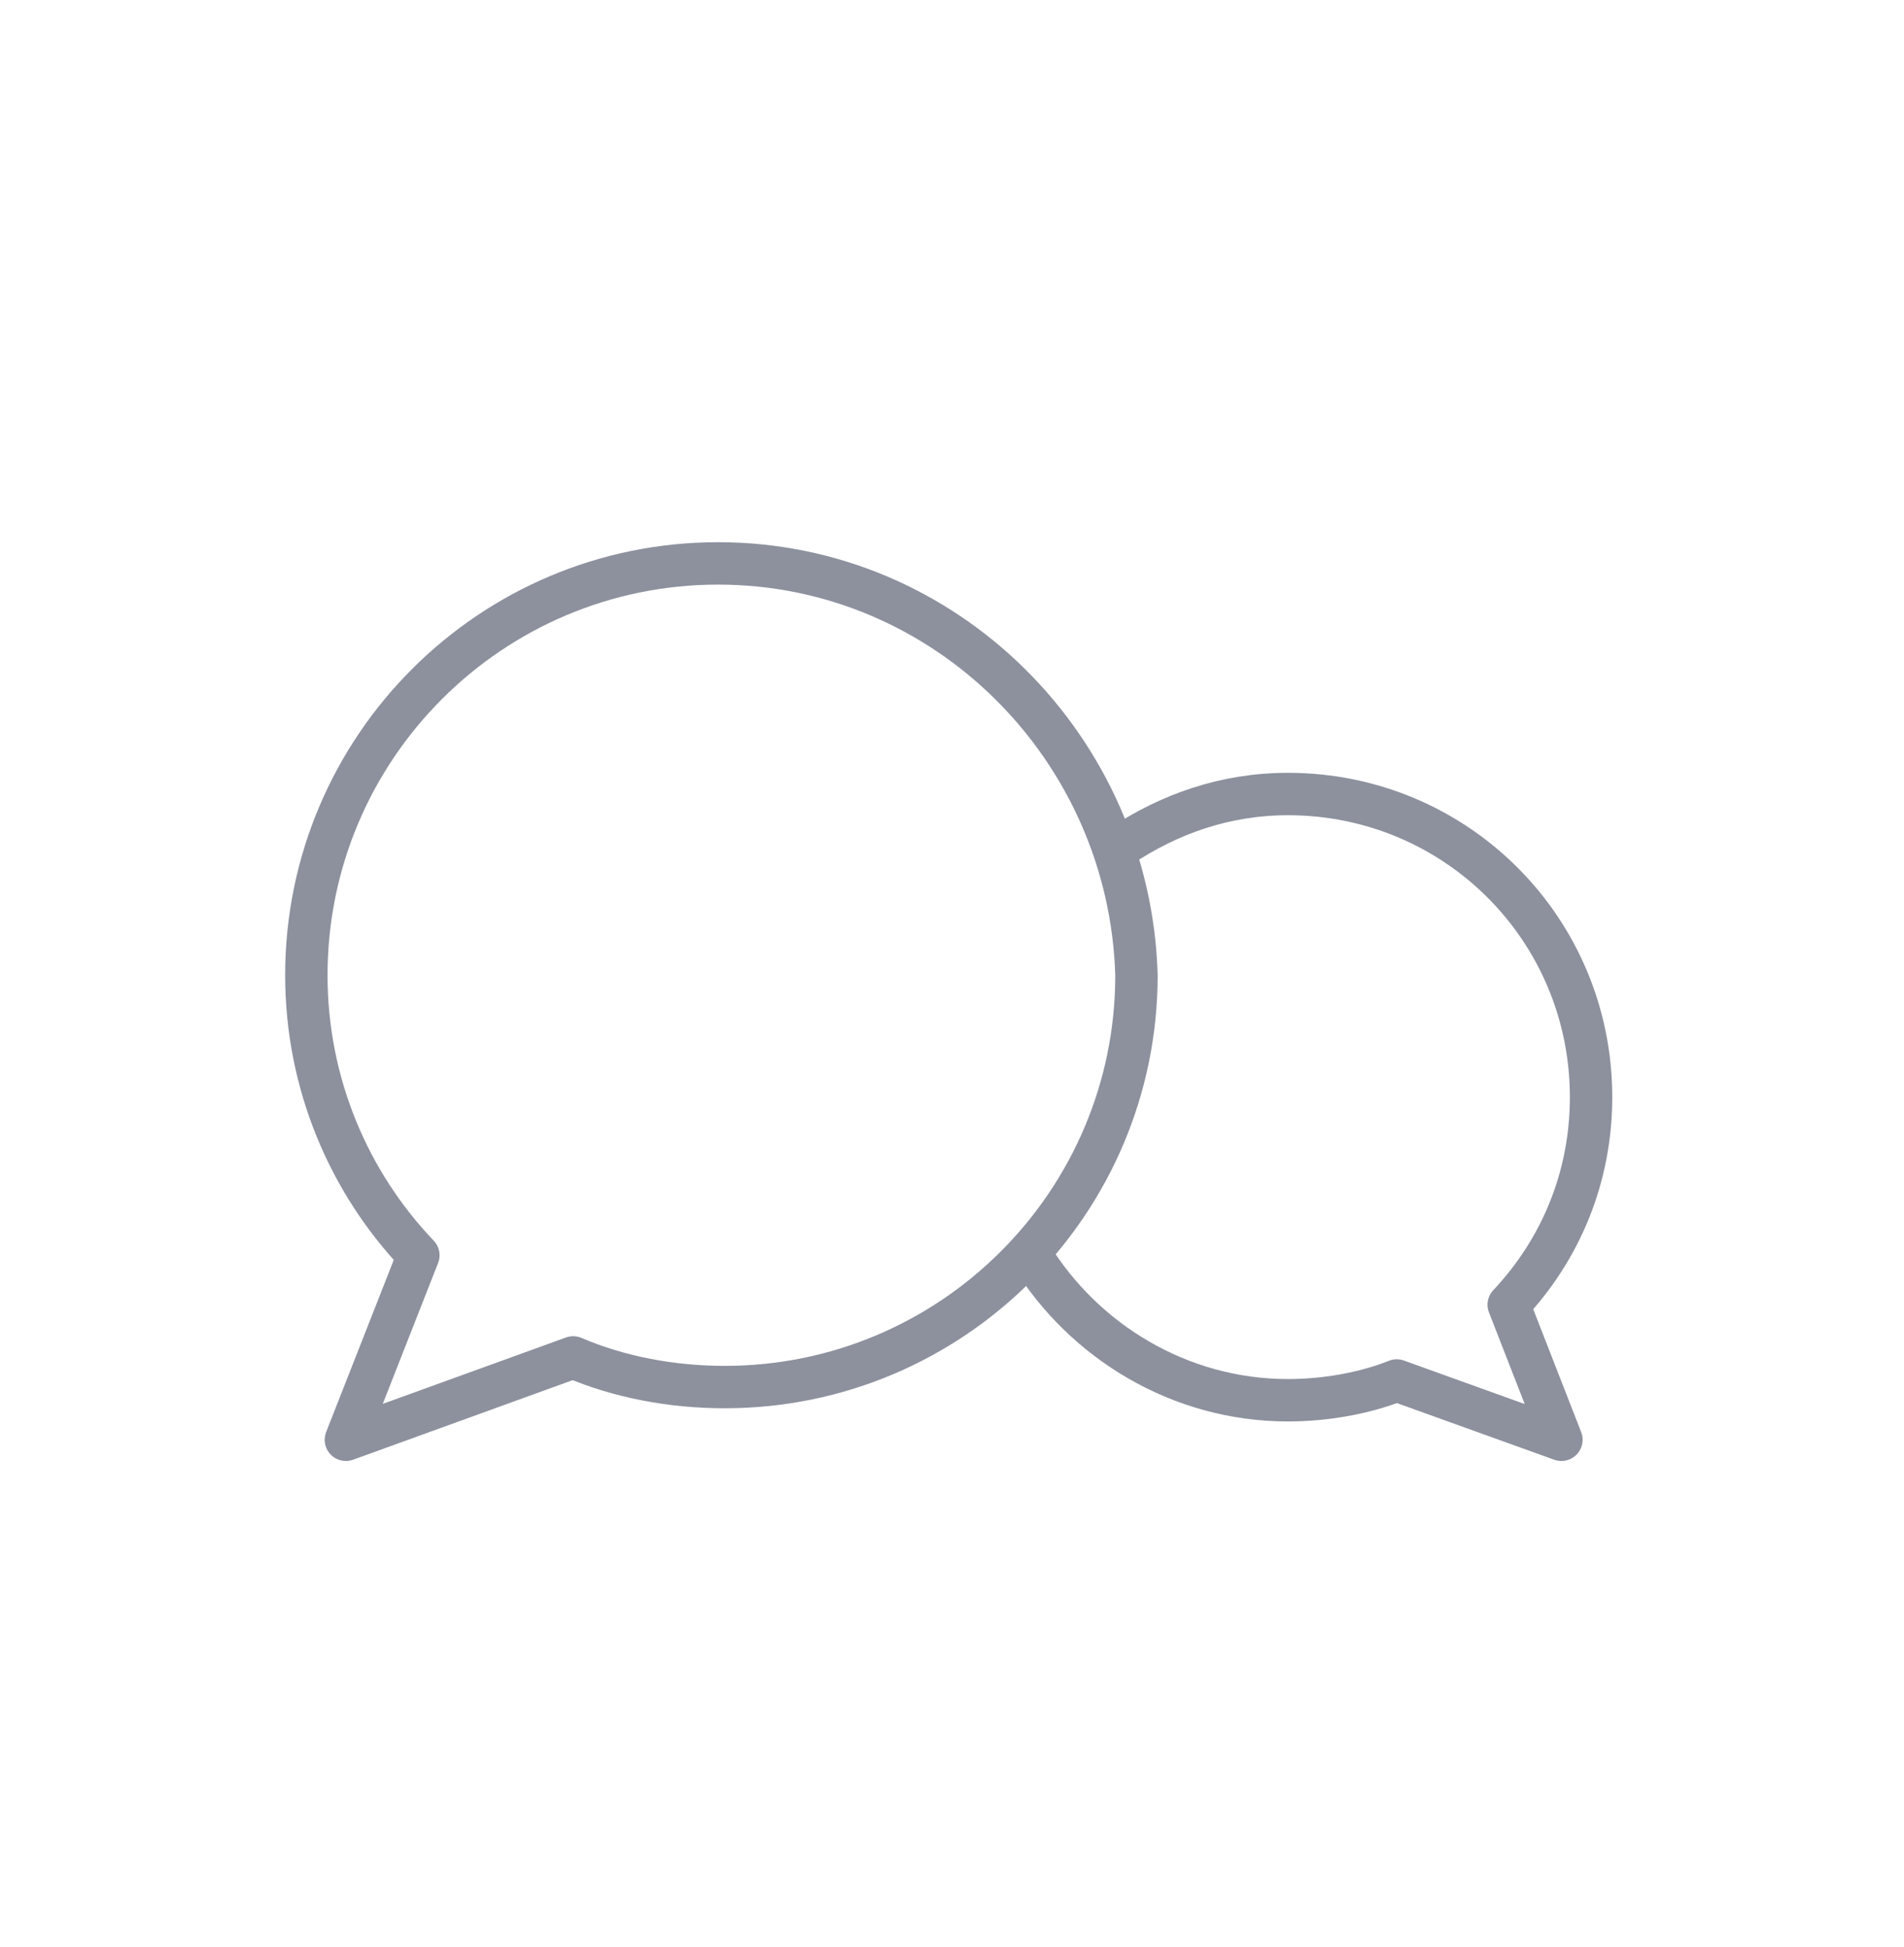 <?xml version="1.0" encoding="utf-8"?>
<!-- Generator: Adobe Illustrator 25.0.0, SVG Export Plug-In . SVG Version: 6.00 Build 0)  -->
<svg version="1.1" id="Layer_1" xmlns="http://www.w3.org/2000/svg" xmlns:xlink="http://www.w3.org/1999/xlink" x="0px" y="0px"
	 viewBox="0 0 57.8 59.1" style="enable-background:new 0 0 57.8 59.1;" xml:space="preserve">
<style type="text/css">
	.st0{fill:none;stroke:#8D919E;stroke-width:1.287;stroke-linecap:round;stroke-linejoin:round;}
</style>
<g id="Layer_2_1_">
</g>
<g id="Layer_3">
</g>
<g id="Layer_4">
</g>
<g id="Layer_5">
</g>
<g id="Layer_6">
</g>
<g id="icons-_x2F_-interview">
	<g id="interviews" transform="translate(3, 8)">
		<path id="Stroke-1_1_" class="st0" d="M18.8,9.1c-6.9,0-12.5,5.6-12.5,12.5c0,3.3,1.3,6.3,3.4,8.5l-2.2,5.6l6.9-2.5
			c1.4,0.6,3,0.9,4.6,0.9c6.9,0,12.5-5.6,12.5-12.5C31.3,14.7,25.7,9.1,18.8,9.1z"/>
		<path id="Stroke-3_1_" class="st0" d="M31,17.7c1.5-1,3.2-1.6,5.1-1.6c5.1,0,9.2,4.1,9.2,9.2c0,2.4-0.9,4.6-2.5,6.3l1.6,4.1
			l-5-1.8c-1,0.4-2.2,0.6-3.3,0.6c-3.3,0-6.2-1.8-7.8-4.4"/>
	</g>
</g>
</svg>
